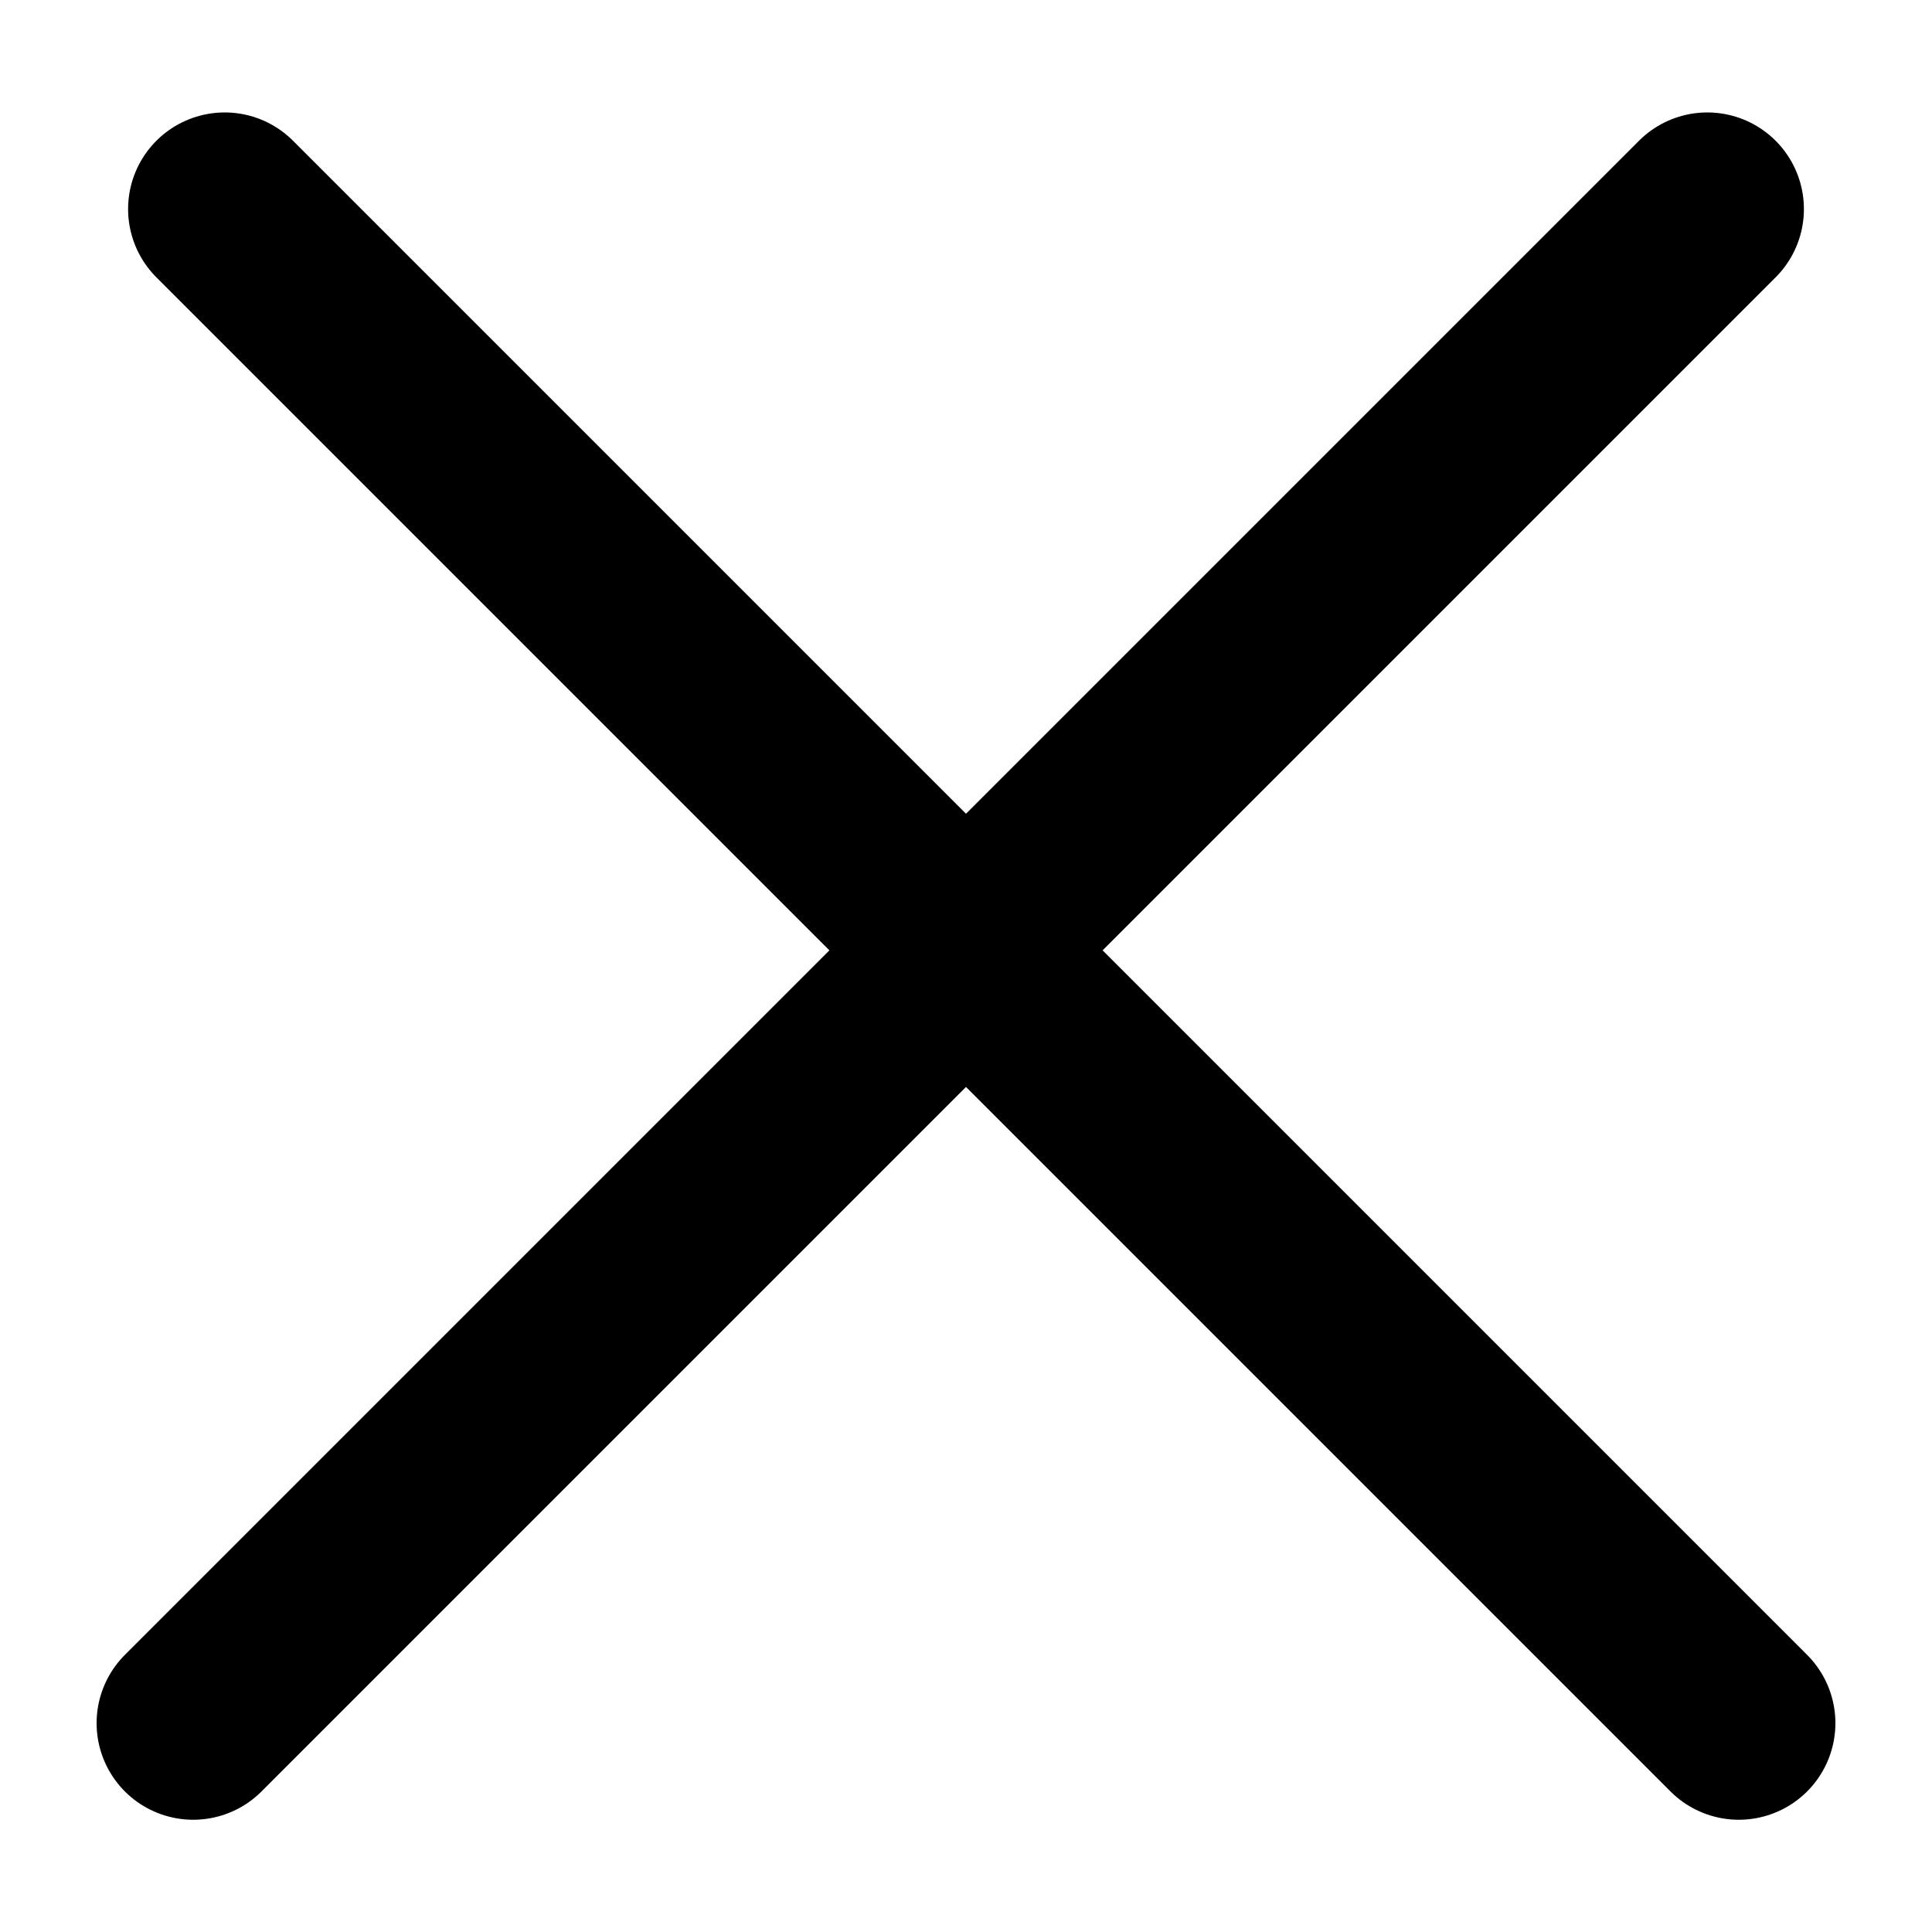 <svg width="10" height="10" viewBox="0 0 10 10" fill="none" xmlns="http://www.w3.org/2000/svg">
<path d="M8.837 1.082L1 8.919" stroke="#000" stroke-miterlimit="10" stroke-linecap="round" stroke-linejoin="round"/>
<path d="M9 8.919L1.163 1.082" stroke="#000" stroke-miterlimit="10" stroke-linecap="round" stroke-linejoin="round"/>
</svg>
